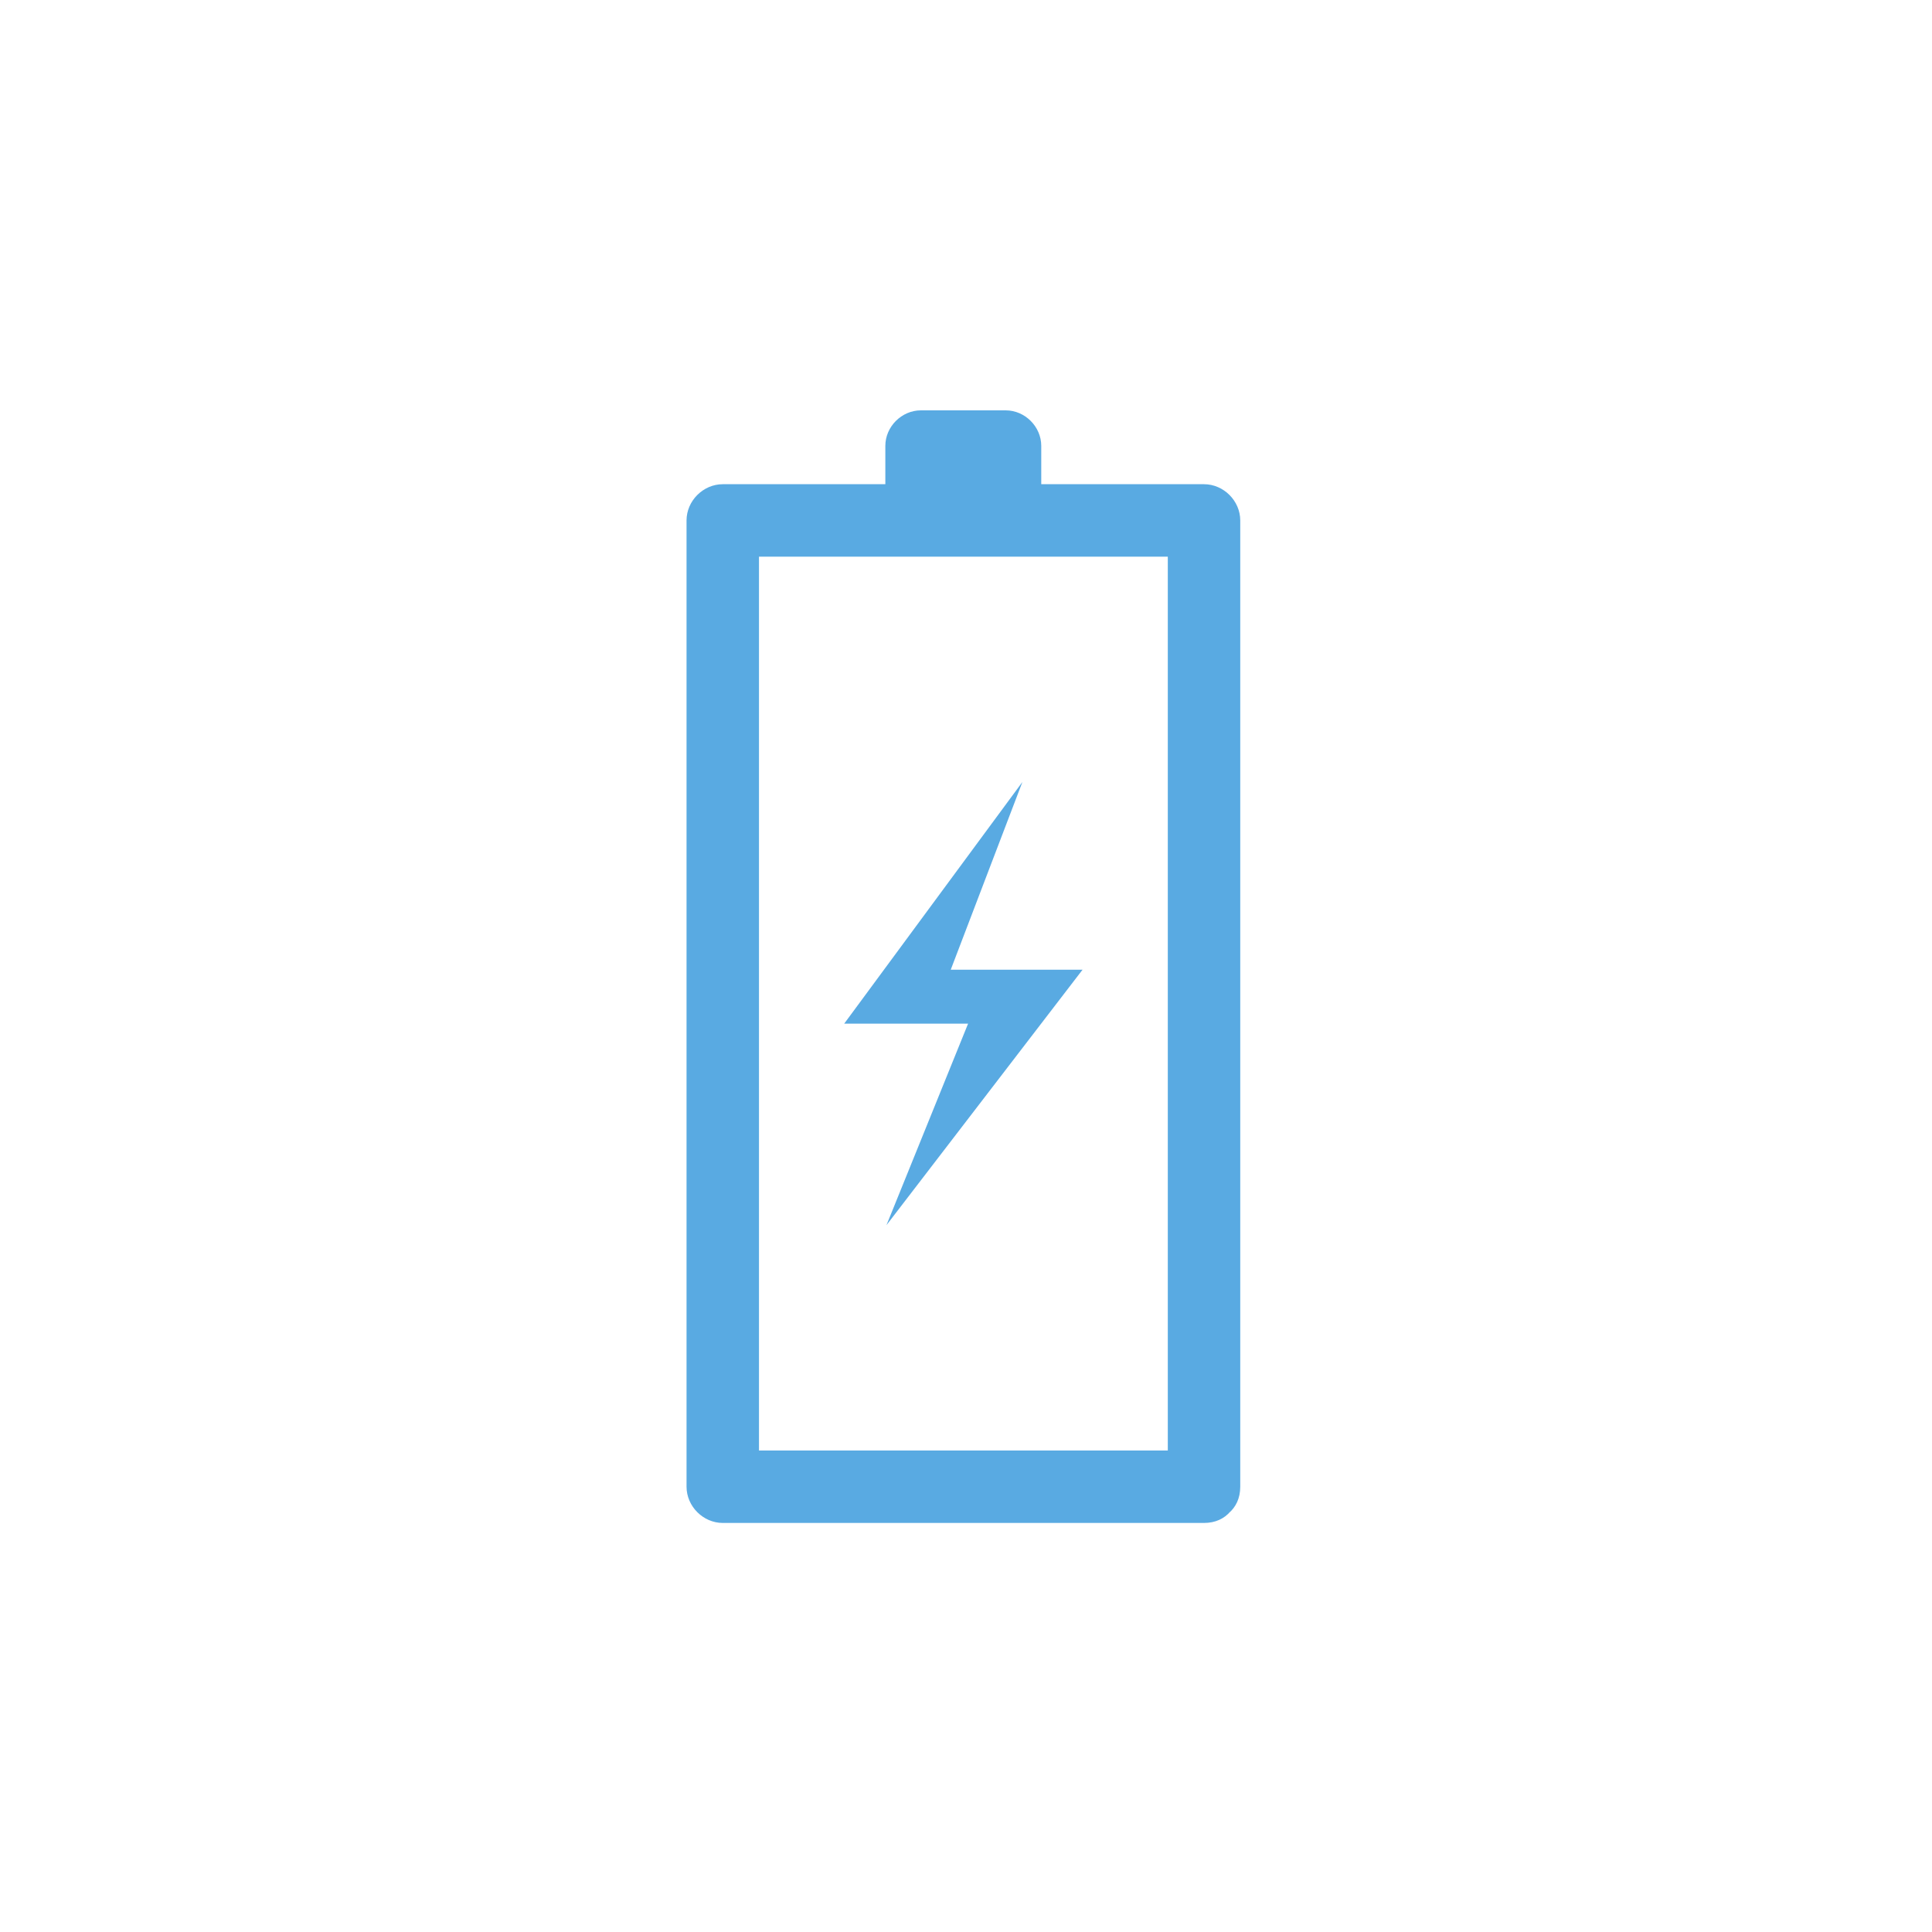 <svg id="a" xmlns="http://www.w3.org/2000/svg" viewBox="0 0 400 400"><defs><style>.b{fill:#59aae2}</style></defs><path class="b" d="M249.28 300.31h-99.64l7.5 7.5V107.75l-7.5 7.5h99.64l-7.5-7.5v200.06c0 9.65 15 9.67 15 0V107.75c0-4.05-3.44-7.5-7.5-7.5h-99.64c-4.05 0-7.5 3.44-7.5 7.5v200.06c0 4.05 3.44 7.5 7.5 7.5h99.64c9.65 0 9.67-15 0-15Z"/><path class="b" d="m211.68 161.9-36.9 50.04h25.65l-16.9 41.72 40.6-52.89h-27.29l14.84-38.87zM208.24 107.75h-17.57V92.31h17.57v15.44z"/><path class="b" d="M208.24 100.4h-17.58l7.35 7.35V92.31l-7.35 7.35h17.58l-7.35-7.35v15.44c0 9.45 14.69 9.47 14.69 0V92.31c0-3.97-3.37-7.35-7.35-7.35h-17.58c-3.97 0-7.35 3.37-7.35 7.35v15.44c0 3.97 3.37 7.35 7.35 7.35h17.58c9.45 0 9.47-14.69 0-14.69Z"/></svg>